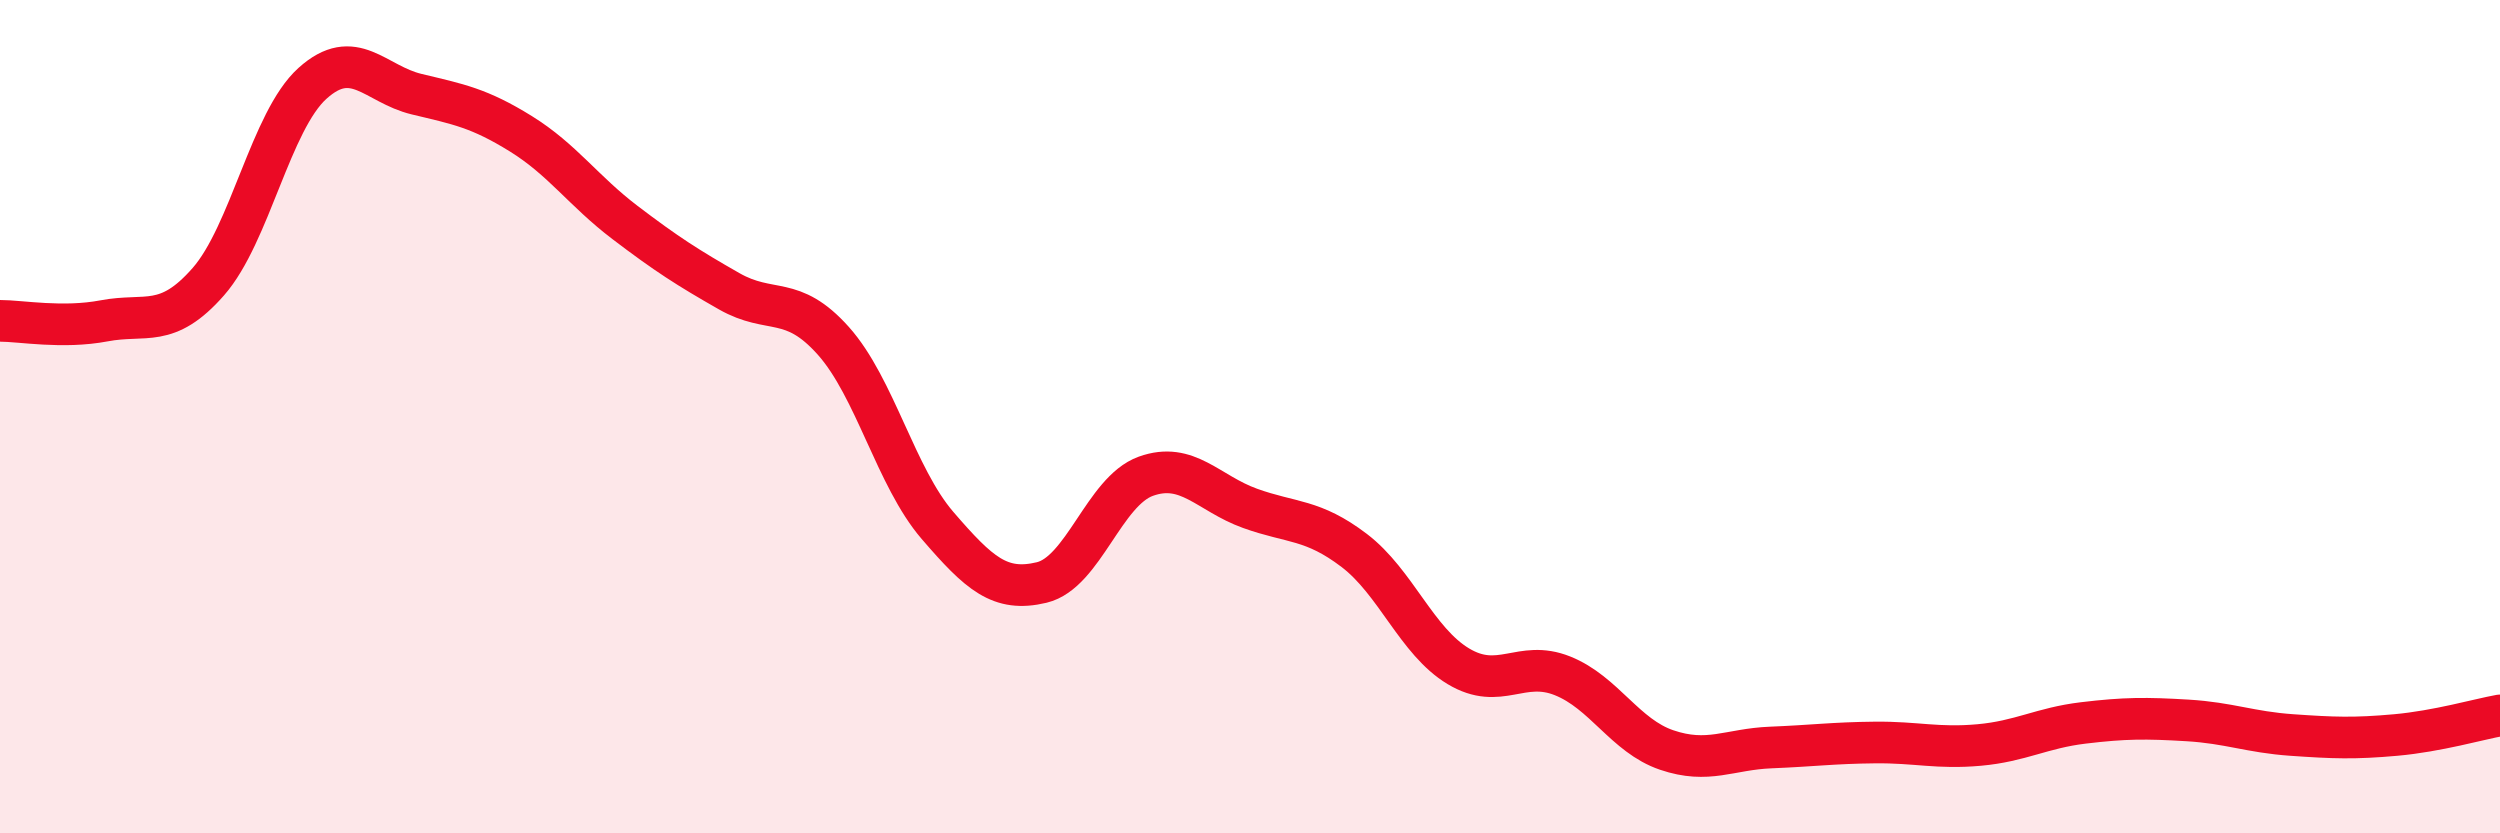 
    <svg width="60" height="20" viewBox="0 0 60 20" xmlns="http://www.w3.org/2000/svg">
      <path
        d="M 0,7.7 C 0.5,7.7 1.5,7.89 2.5,7.7 C 3.5,7.51 4,7.9 5,6.76 C 6,5.62 6.5,2.9 7.5,2 C 8.5,1.1 9,2.02 10,2.26 C 11,2.5 11.5,2.59 12.5,3.21 C 13.5,3.83 14,4.58 15,5.34 C 16,6.1 16.5,6.42 17.5,6.99 C 18.5,7.56 19,7.06 20,8.18 C 21,9.3 21.5,11.45 22.5,12.61 C 23.5,13.77 24,14.22 25,13.98 C 26,13.74 26.5,11.79 27.5,11.43 C 28.5,11.07 29,11.84 30,12.2 C 31,12.56 31.5,12.45 32.5,13.21 C 33.5,13.97 34,15.39 35,15.99 C 36,16.59 36.5,15.82 37.5,16.22 C 38.5,16.62 39,17.66 40,18 C 41,18.34 41.5,17.98 42.5,17.94 C 43.5,17.9 44,17.83 45,17.82 C 46,17.81 46.5,17.97 47.5,17.88 C 48.5,17.79 49,17.47 50,17.35 C 51,17.23 51.5,17.23 52.5,17.29 C 53.5,17.35 54,17.57 55,17.64 C 56,17.71 56.5,17.73 57.5,17.64 C 58.5,17.55 59.5,17.26 60,17.17L60 20L0 20Z"
        fill="#EB0A25"
        opacity="0.1"
        stroke-linecap="round"
        stroke-linejoin="round"
      />
      <path
        d="M 0,7.7 C 0.5,7.7 1.5,7.89 2.5,7.7 C 3.5,7.51 4,7.9 5,6.76 C 6,5.62 6.5,2.9 7.5,2 C 8.5,1.1 9,2.02 10,2.26 C 11,2.5 11.5,2.59 12.5,3.21 C 13.5,3.83 14,4.58 15,5.34 C 16,6.1 16.5,6.42 17.5,6.99 C 18.5,7.56 19,7.06 20,8.18 C 21,9.3 21.5,11.45 22.5,12.61 C 23.5,13.77 24,14.22 25,13.98 C 26,13.74 26.5,11.79 27.5,11.43 C 28.5,11.07 29,11.84 30,12.2 C 31,12.56 31.5,12.45 32.5,13.21 C 33.5,13.97 34,15.39 35,15.99 C 36,16.59 36.5,15.82 37.5,16.22 C 38.5,16.62 39,17.66 40,18 C 41,18.34 41.5,17.98 42.5,17.94 C 43.5,17.9 44,17.83 45,17.82 C 46,17.81 46.5,17.97 47.5,17.88 C 48.5,17.79 49,17.47 50,17.35 C 51,17.23 51.5,17.23 52.5,17.29 C 53.5,17.35 54,17.57 55,17.64 C 56,17.71 56.5,17.73 57.5,17.64 C 58.5,17.55 59.5,17.26 60,17.17"
        stroke="#EB0A25"
        stroke-width="1"
        fill="none"
        stroke-linecap="round"
        stroke-linejoin="round"
      />
    </svg>
  